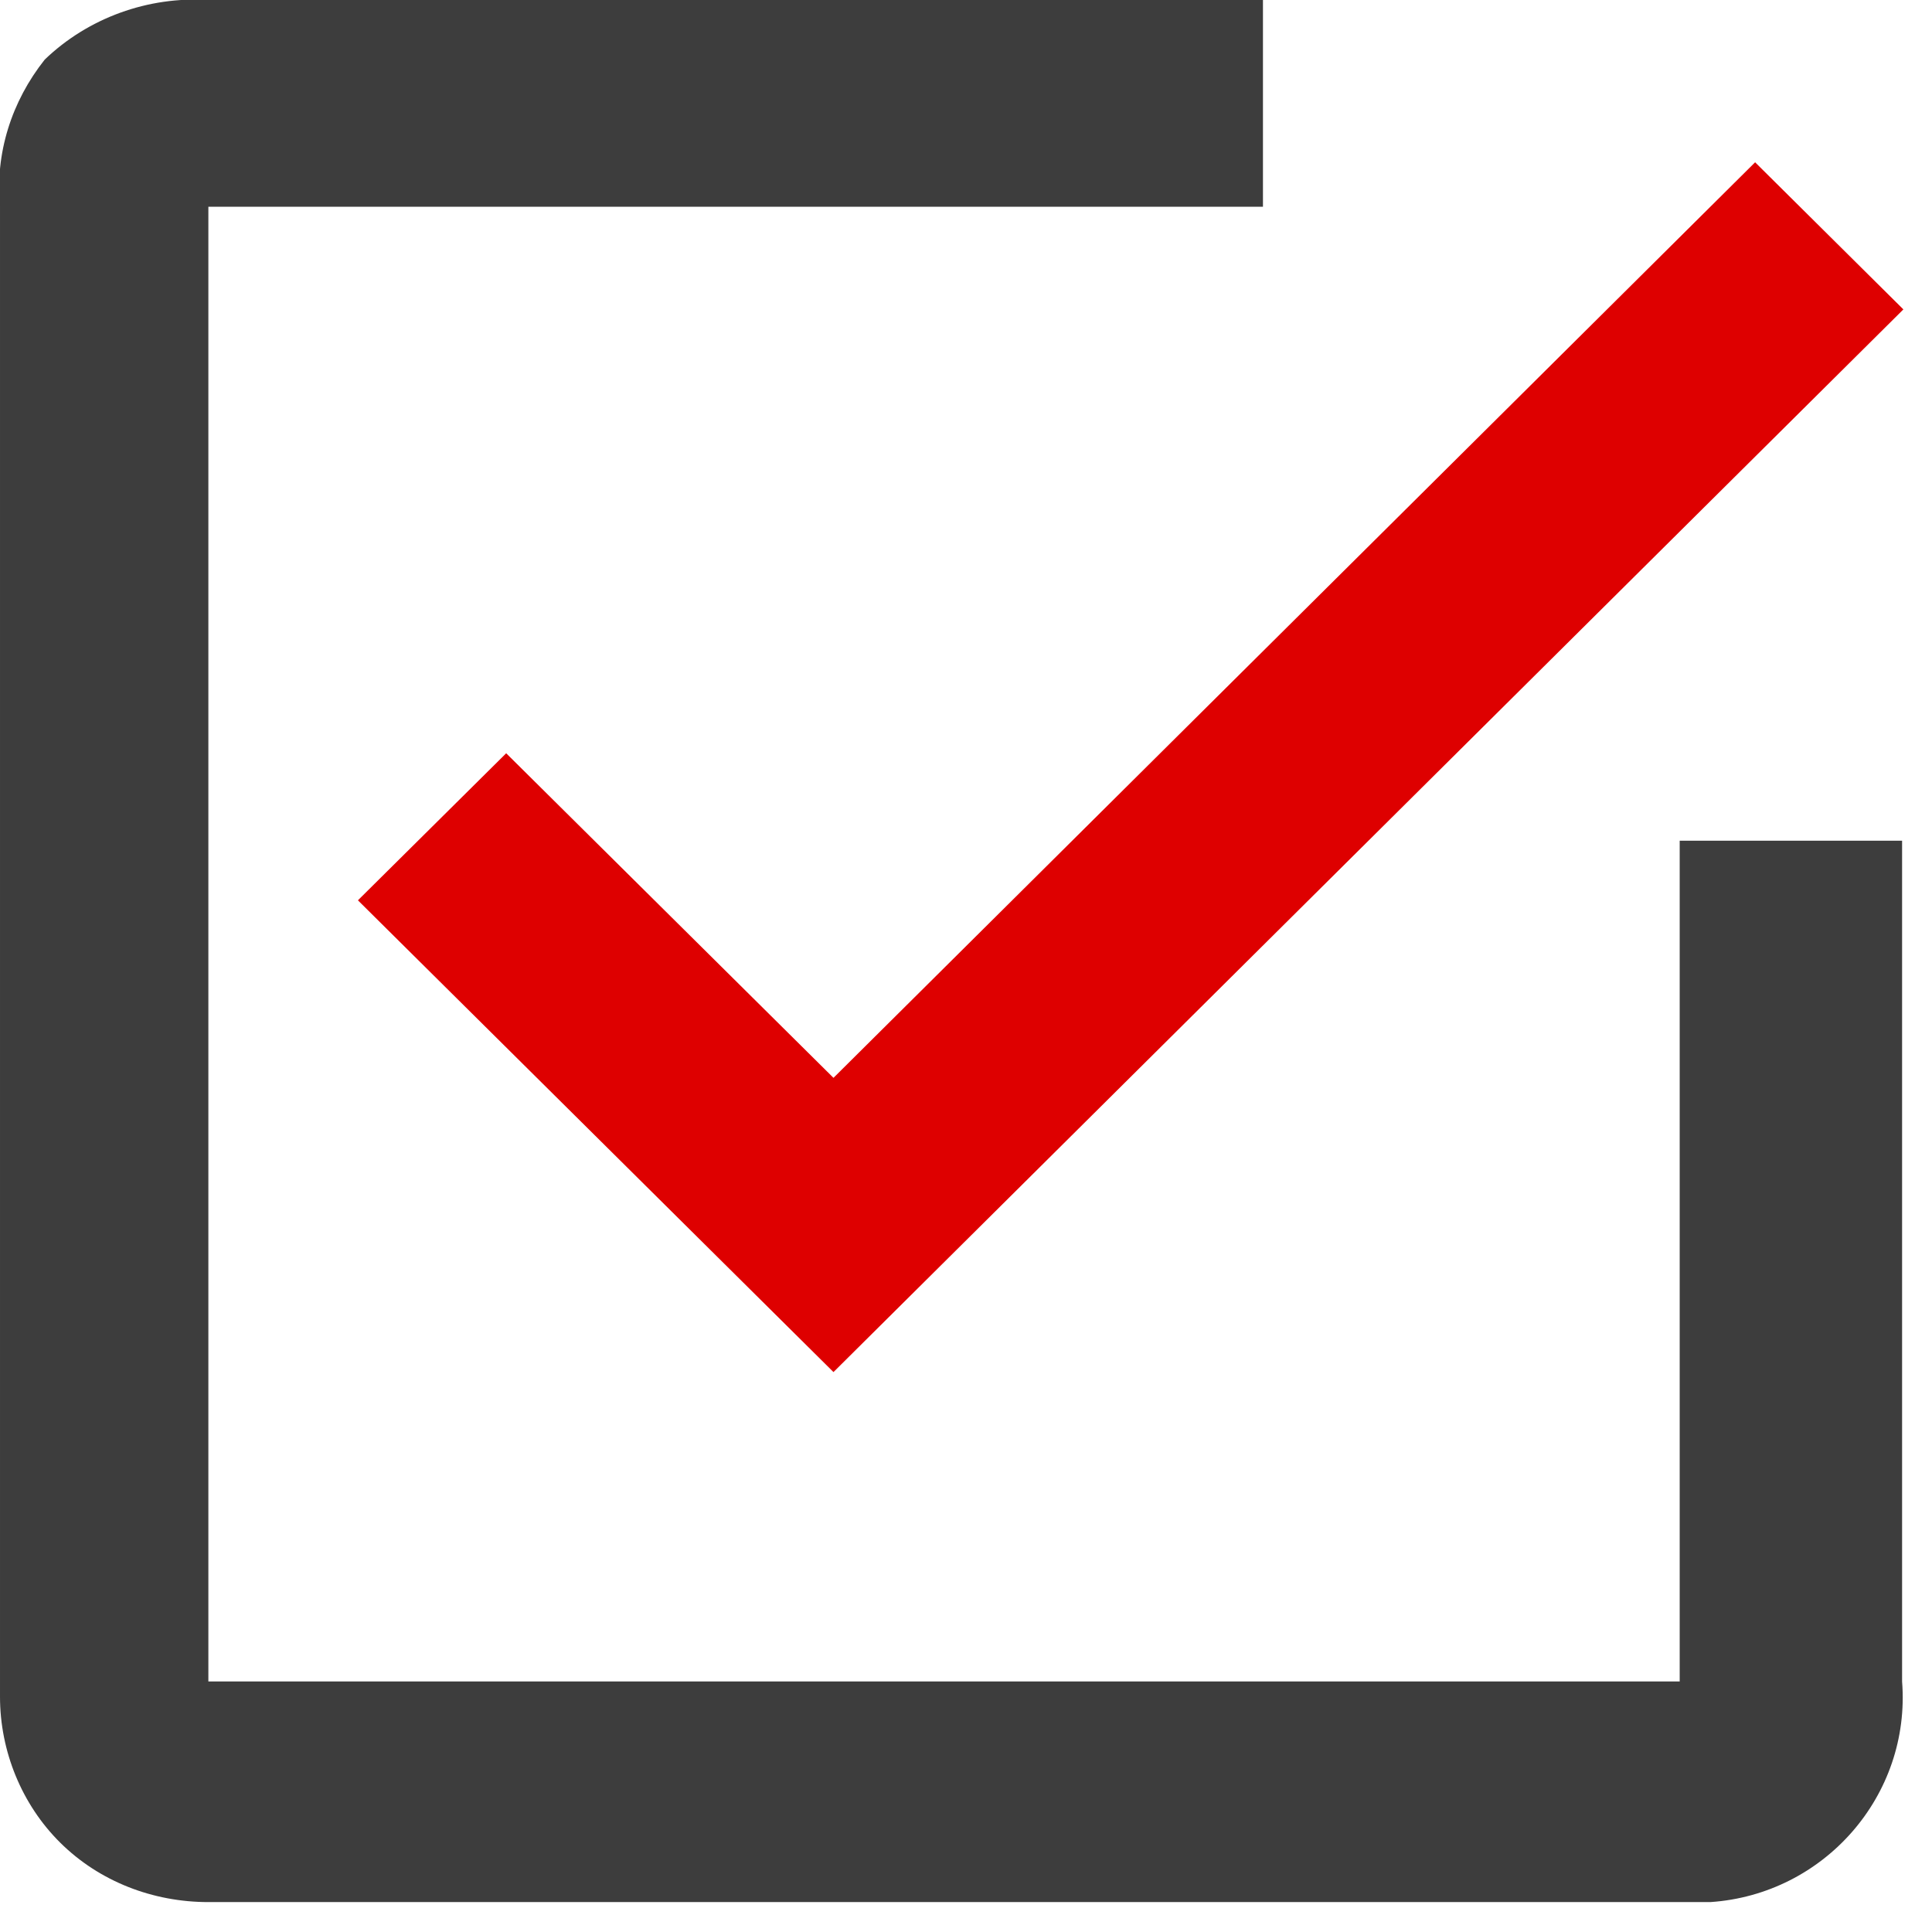 <svg width="27" height="27" viewBox="0 0 27 27" fill="none" xmlns="http://www.w3.org/2000/svg">
<g clip-path="url(#clip0_42_962)">
<path d="M2.912 23.499H23.474V11.749H26.582V23.499C26.707 25.094 25.492 26.476 23.902 26.582C23.76 26.582 23.617 26.582 23.474 26.582H2.912C2.144 26.582 1.393 26.299 0.84 25.75C0.304 25.218 3.36473e-05 24.474 3.36473e-05 23.712V2.889C-0.071 2.144 0.161 1.418 0.625 0.833C1.233 0.248 2.072 -0.053 2.912 0H17.65V2.889H2.912V23.499Z" fill="#3D3D3D"/>
<path d="M5.002 12.582L7.074 10.527L11.648 15.063L24.528 2.268L26.6 4.324L11.648 19.175L5.002 12.582Z" fill="#DE0000"/>
</g>
<defs>
<clipPath id="clip0_42_962">
<rect width="26.6" height="26.6" fill="white"/>
</clipPath>
</defs>
</svg>
